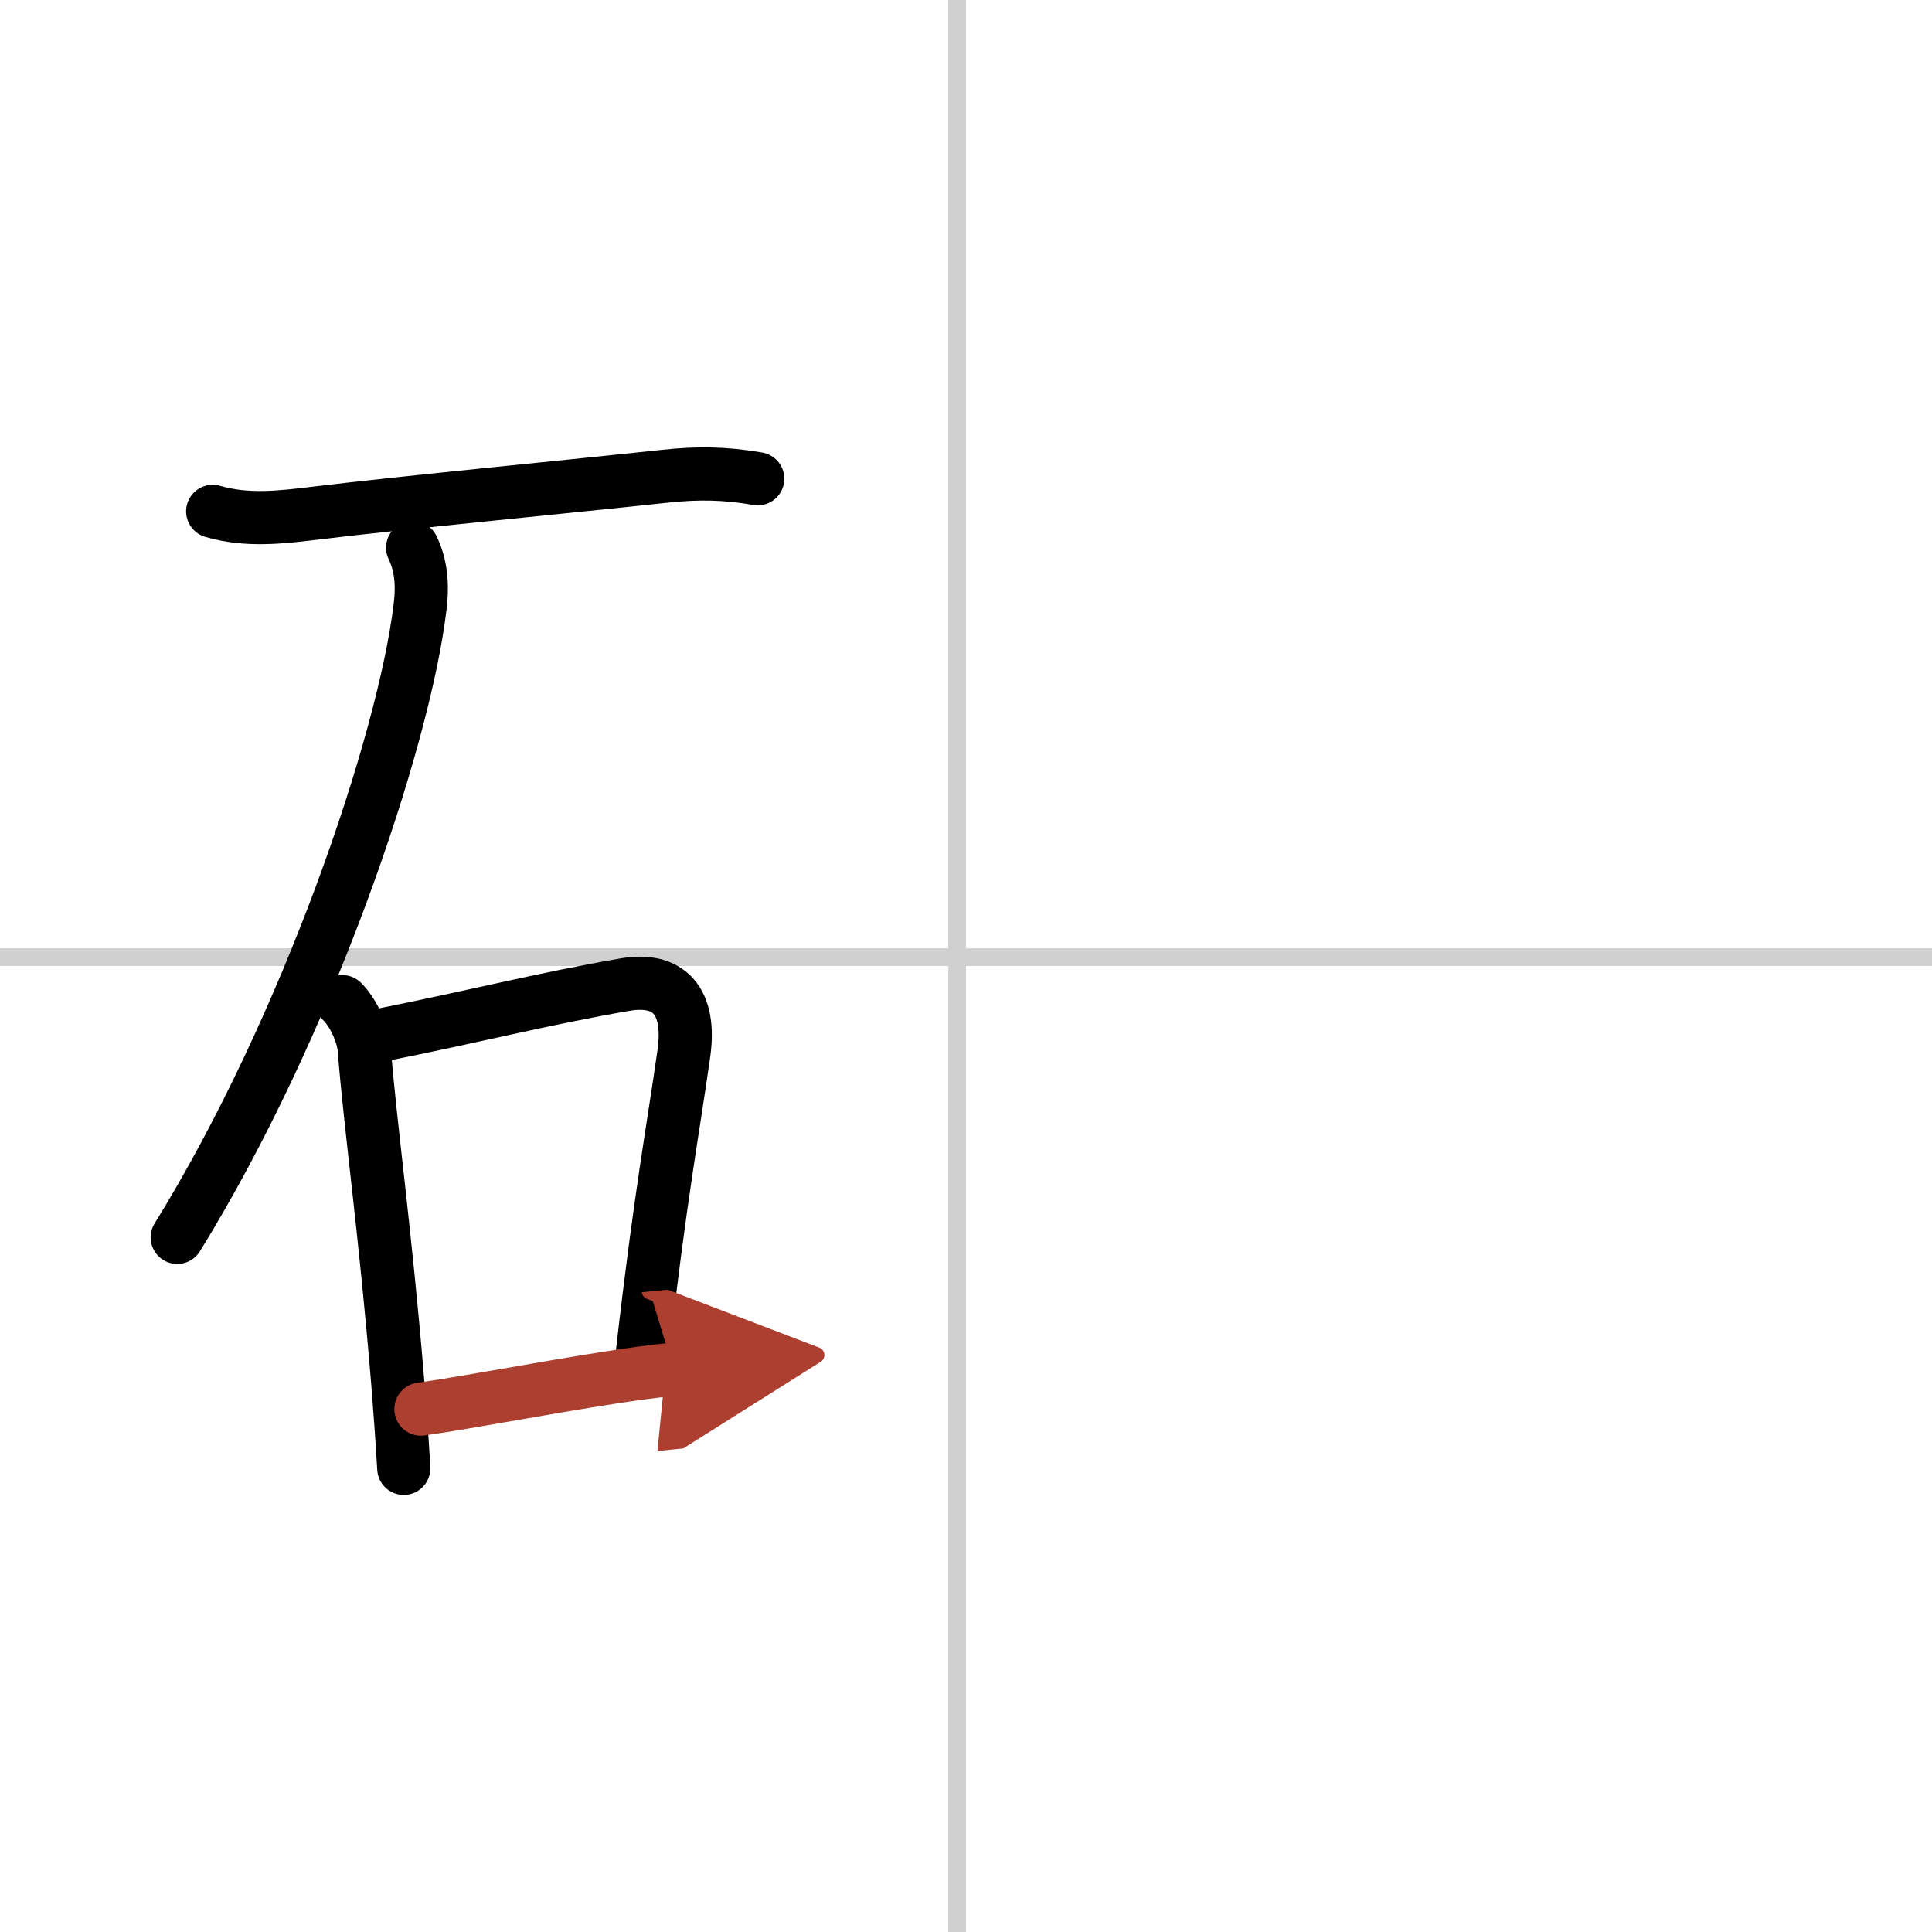 <svg width="400" height="400" viewBox="0 0 109 109" xmlns="http://www.w3.org/2000/svg"><defs><marker id="a" markerWidth="4" orient="auto" refX="1" refY="5" viewBox="0 0 10 10"><polyline points="0 0 10 5 0 10 1 5" fill="#ad3f31" stroke="#ad3f31"/></marker></defs><g fill="none" stroke="#000" stroke-linecap="round" stroke-linejoin="round" stroke-width="3"><rect width="100%" height="100%" fill="#fff" stroke="#fff"/><line x1="54" x2="54" y2="109" stroke="#d0d0d0" stroke-width="1"/><line x2="109" y1="54" y2="54" stroke="#d0d0d0" stroke-width="1"/><path d="m12 28.85c1.95 0.57 3.91 0.33 5.88 0.09 4.96-0.6 14.64-1.53 19.62-2.07 1.85-0.2 3.42-0.18 5.25 0.14"/><path d="m23.28 30.9c0.47 0.98 0.58 2.06 0.42 3.34-0.9 7.56-6.32 23.64-13.7 35.57"/><path d="m19.31 56.51c0.71 0.71 1.19 1.96 1.24 2.68 0.34 4.35 1.2 10.36 1.89 18.8 0.13 1.63 0.25 3.26 0.34 4.85"/><path d="m21.48 58.4c5.42-1.08 9-2.02 13.78-2.85 2.5-0.43 3.74 0.95 3.32 3.9-0.59 4.17-1.33 8.06-2.33 16.81"/><path d="m23.75 79.5c2.86-0.41 6.56-1.14 10.75-1.79 1.2-0.19 2.39-0.35 3.5-0.46" marker-end="url(#a)" stroke="#ad3f31"/></g></svg>
